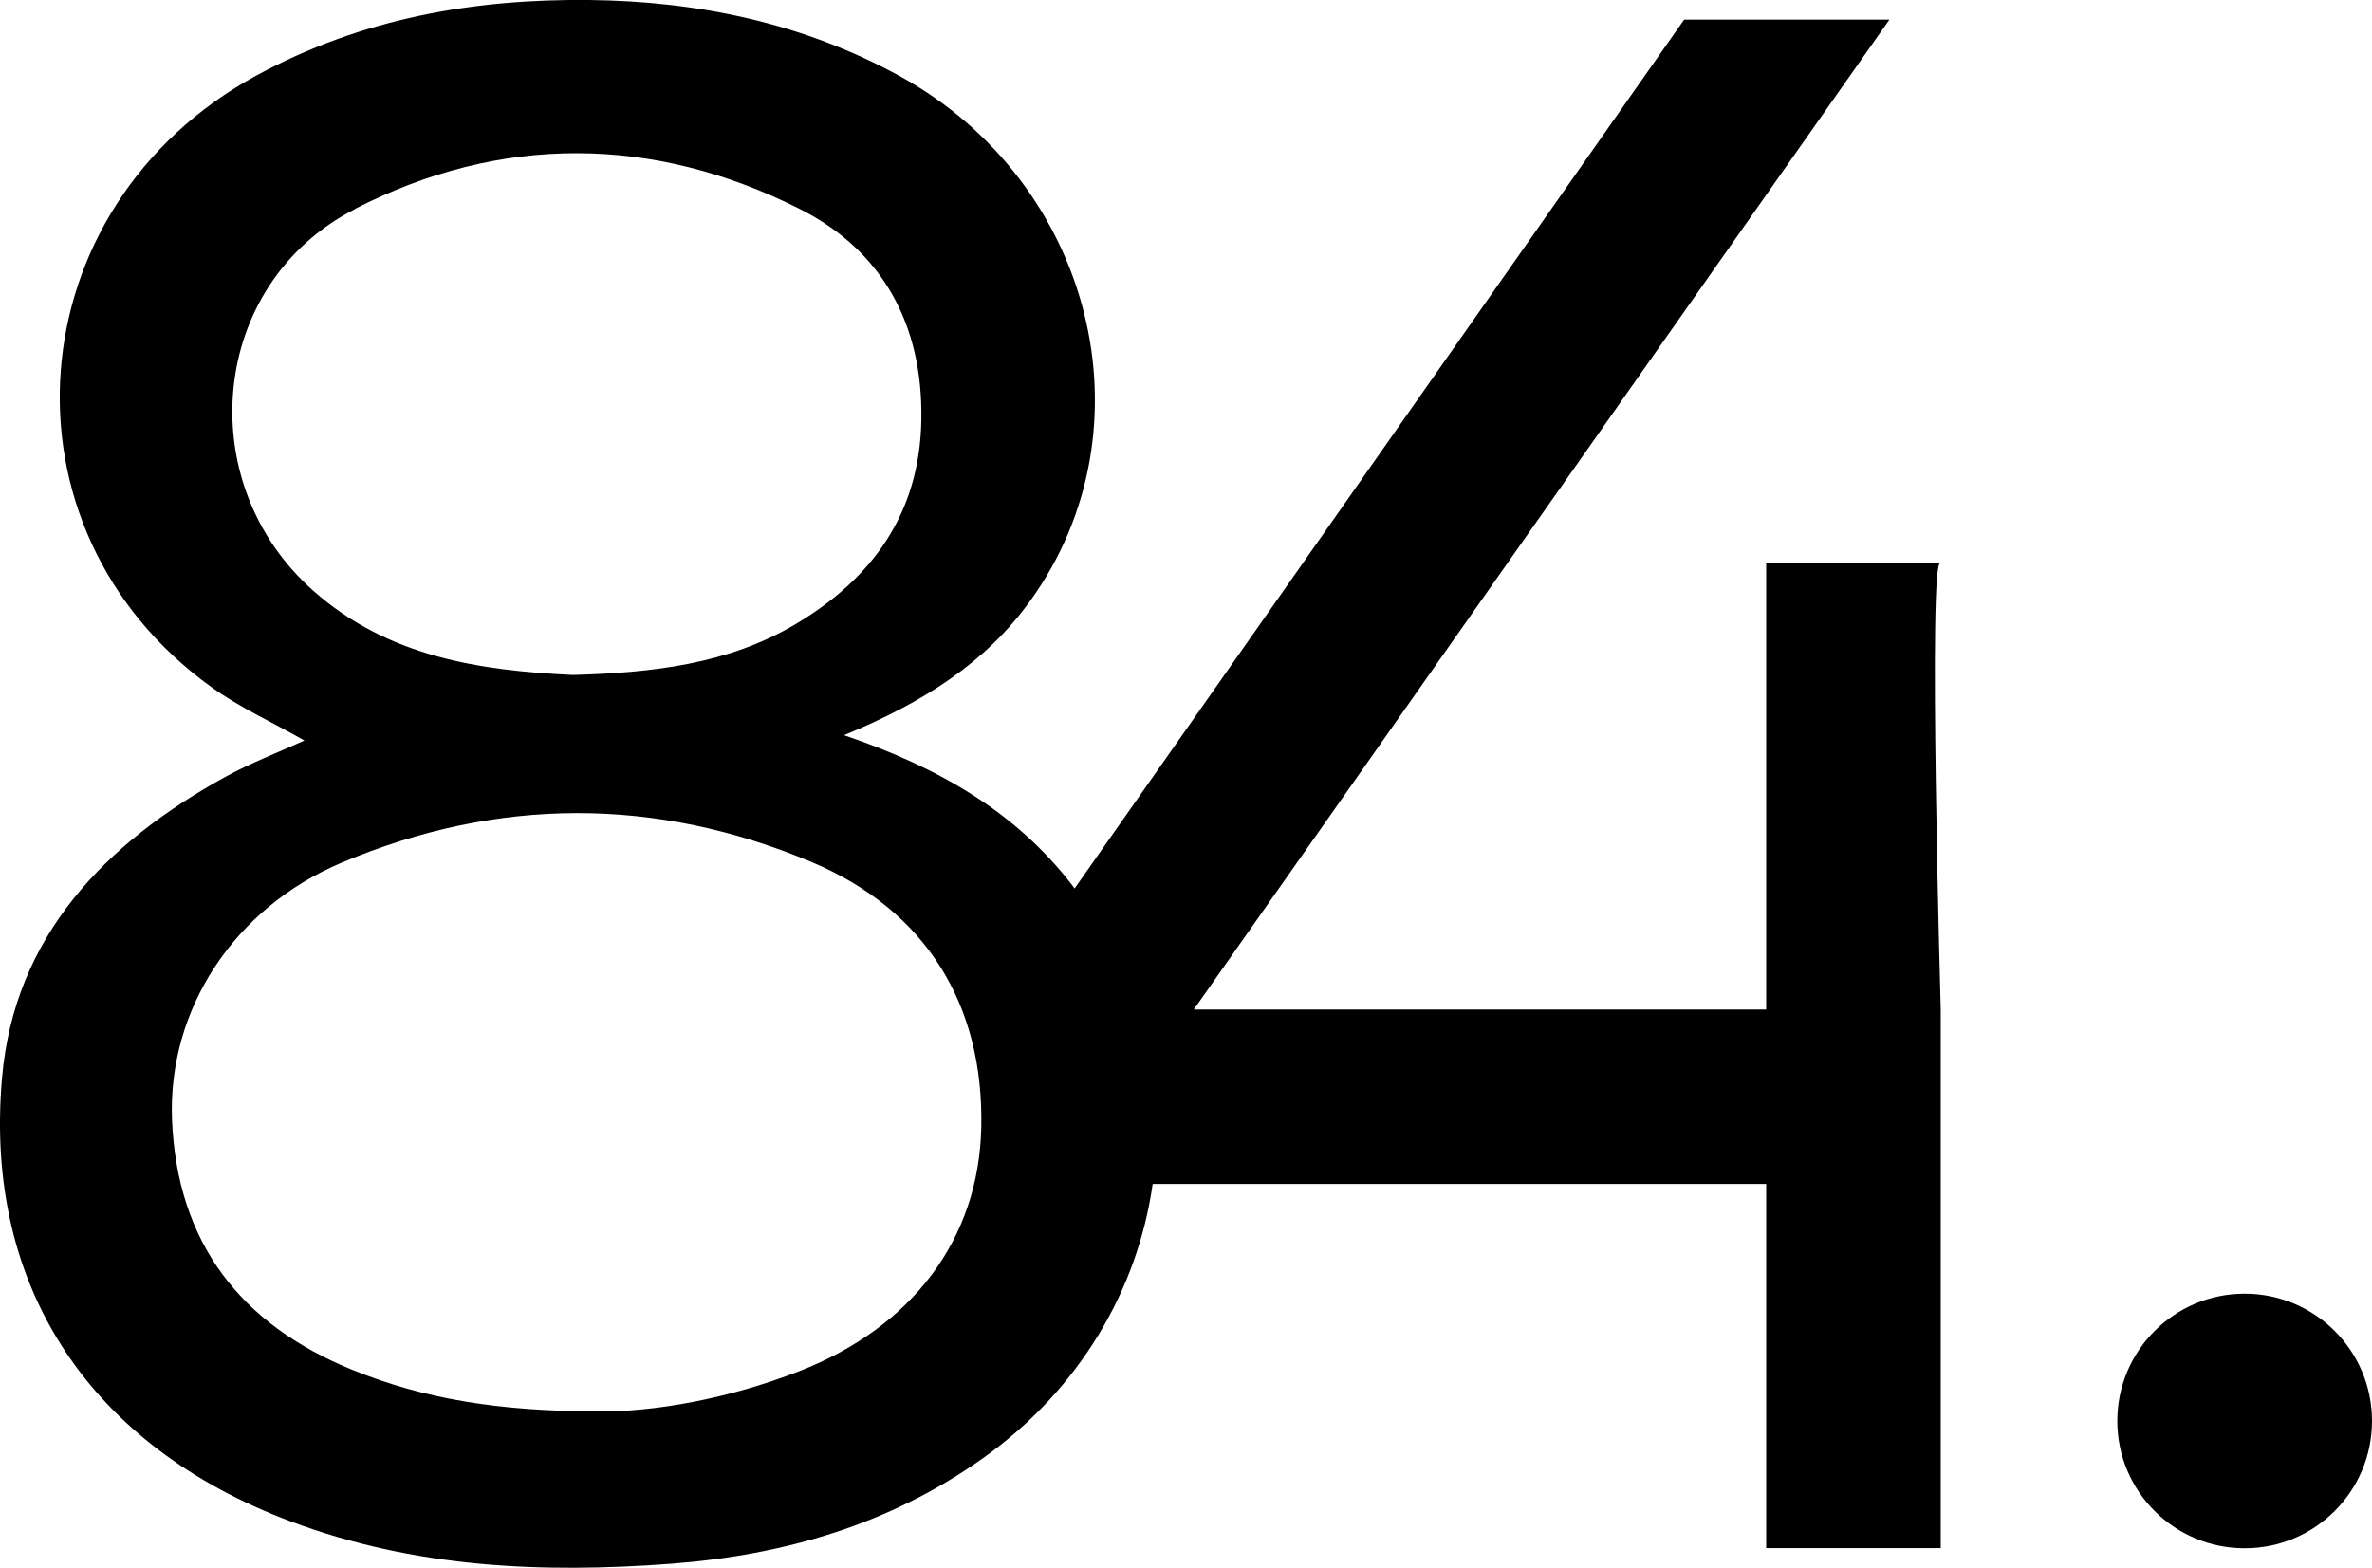 <?xml version="1.0" encoding="UTF-8"?>
<svg id="Layer_2" data-name="Layer 2" xmlns="http://www.w3.org/2000/svg" viewBox="0 0 151.25 100">
  <defs>
    <style>
      .cls-1 {
        fill-rule: evenodd;
      }
    </style>
  </defs>
  <g id="Layer_1-2" data-name="Layer 1">
    <g>
      <circle cx="143.13" cy="90.63" r="8.12"/>
      <path class="cls-1" d="M123.75,35.93h-11.13v28.46h-36.5L120.48,1.25h-13.09l-38.87,55.42c-.07-.1-.14-.2-.22-.3-3.56-4.57-8.39-7.41-14.48-9.48,5.07-2.09,9.04-4.63,11.88-8.58,7.93-11.01,3.99-26.65-8.28-33.43C51.22,1.47,44.54.08,37.58,0c-7.41-.08-14.56,1.19-21.2,4.8C.97,13.17-.6,33.7,13.49,43.83c1.8,1.3,3.87,2.23,5.92,3.4-1.77.8-3.44,1.44-4.99,2.29C6.73,53.74.92,59.69.13,68.74c-1.18,13.44,5.72,23.53,18.39,28.29,7.89,2.97,16.05,3.33,24.33,2.7,7.16-.55,13.87-2.5,19.79-6.7,6.2-4.4,9.9-10.77,10.86-17.52h39.12v23.23h11.13v-34.35s-.84-29.31,0-28.46ZM22.62,13.33c9.31-4.78,19.04-4.71,28.38,0,5.26,2.65,7.85,7.37,7.75,13.44-.1,5.99-3.14,10.15-8.06,13.06-4.28,2.53-9.09,3.08-14.17,3.22-5.86-.28-11.75-1.12-16.55-5.38-7.8-6.91-6.62-19.58,2.66-24.33ZM51,87.44c-4.64,1.82-9.44,2.63-12.95,2.58-6.33-.02-11.05-.81-15.58-2.65-7.15-2.91-11.17-8.12-11.5-15.92-.29-7.03,3.92-13.53,10.84-16.44,9.93-4.18,19.99-4.21,29.94-.03,7.27,3.06,10.99,9.08,10.82,16.92-.15,7.1-4.36,12.71-11.57,15.54Z"/>
    </g>
  </g>
</svg>